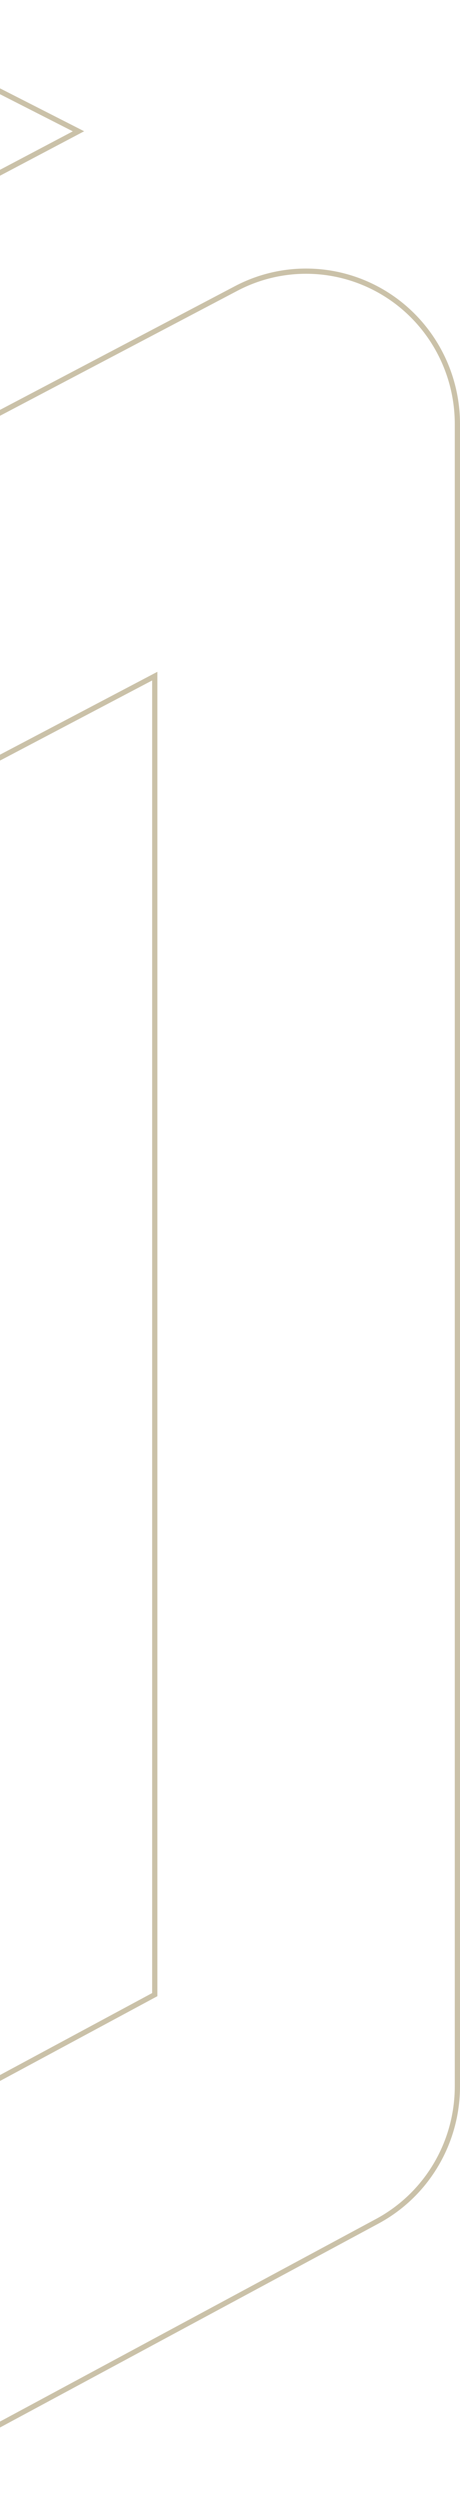 <svg width="176" height="956" viewBox="0 0 176 956" fill="none" xmlns="http://www.w3.org/2000/svg">
<g clip-path="url(#clip0_1117_2250)">
<path d="M-505.021 -94.395L-504.567 -94.627L-504.113 -94.395L-92.919 115.152L30.025 50.208L-477.798 -208.586L-477.344 -209.477L-477.799 -208.586C-494.574 -217.138 -514.56 -217.138 -531.329 -208.586L-531.329 -208.586L-1039.73 50.492L-916.658 115.377L-505.021 -94.395ZM-652.23 1119.41L-535.922 1182.32V673.612L-651.706 612.821V985.462V987.136L-653.18 986.342L-1067.83 763.052L-1068.35 762.769V762.172V260.216V258.56L-1066.89 259.332L-749.464 426.411L-749.452 426.11L-748.051 426.846L-504.569 554.614L-363.503 480.589L-362.725 480.181L-362.483 480.526L57.75 259.332L59.216 258.56V260.216V762.172V762.769L58.69 763.052L-429.982 1026.2V1158.04L-417.89 1151.55L-417.828 1151.52L-417.762 1151.49C-415.253 1150.57 -412.79 1149.46 -410.392 1148.17C-410.392 1148.17 -410.391 1148.17 -410.391 1148.17L57.599 896.154L57.626 896.139L57.714 896.087L57.728 896.079L57.742 896.072L144.348 849.437C163.216 839.278 175 819.445 175 797.841V162.16C175 141.714 164.428 122.764 147.127 112.169C129.82 101.586 108.3 100.86 90.358 110.314L90.357 110.315L-67.152 193.219L-67.153 193.22L-68.298 193.825L-68.3 193.826L-429.521 383.956L-429.455 384.052L-430.45 384.576L-504.103 423.369L-504.569 423.615L-505.035 423.369L-742.441 298.323L-743.027 298.015L-743.021 297.942L-940.953 193.766L-940.957 193.763L-941.99 193.214L-941.994 193.212L-1099.49 110.315C-1117.46 100.883 -1138.96 101.587 -1156.26 112.169C-1173.57 122.763 -1184.14 141.714 -1184.14 162.16V797.841C-1184.14 819.445 -1172.35 839.278 -1153.49 849.437L-652.232 1119.41L-652.23 1119.41Z" stroke="#CAC1A8" stroke-width="2"/>
</g>
<defs>
<clipPath id="clip0_1117_2250">
<rect width="176" height="956" fill="white" transform="matrix(-1 0 0 1 176 0)"/>
</clipPath>
</defs>
</svg>
